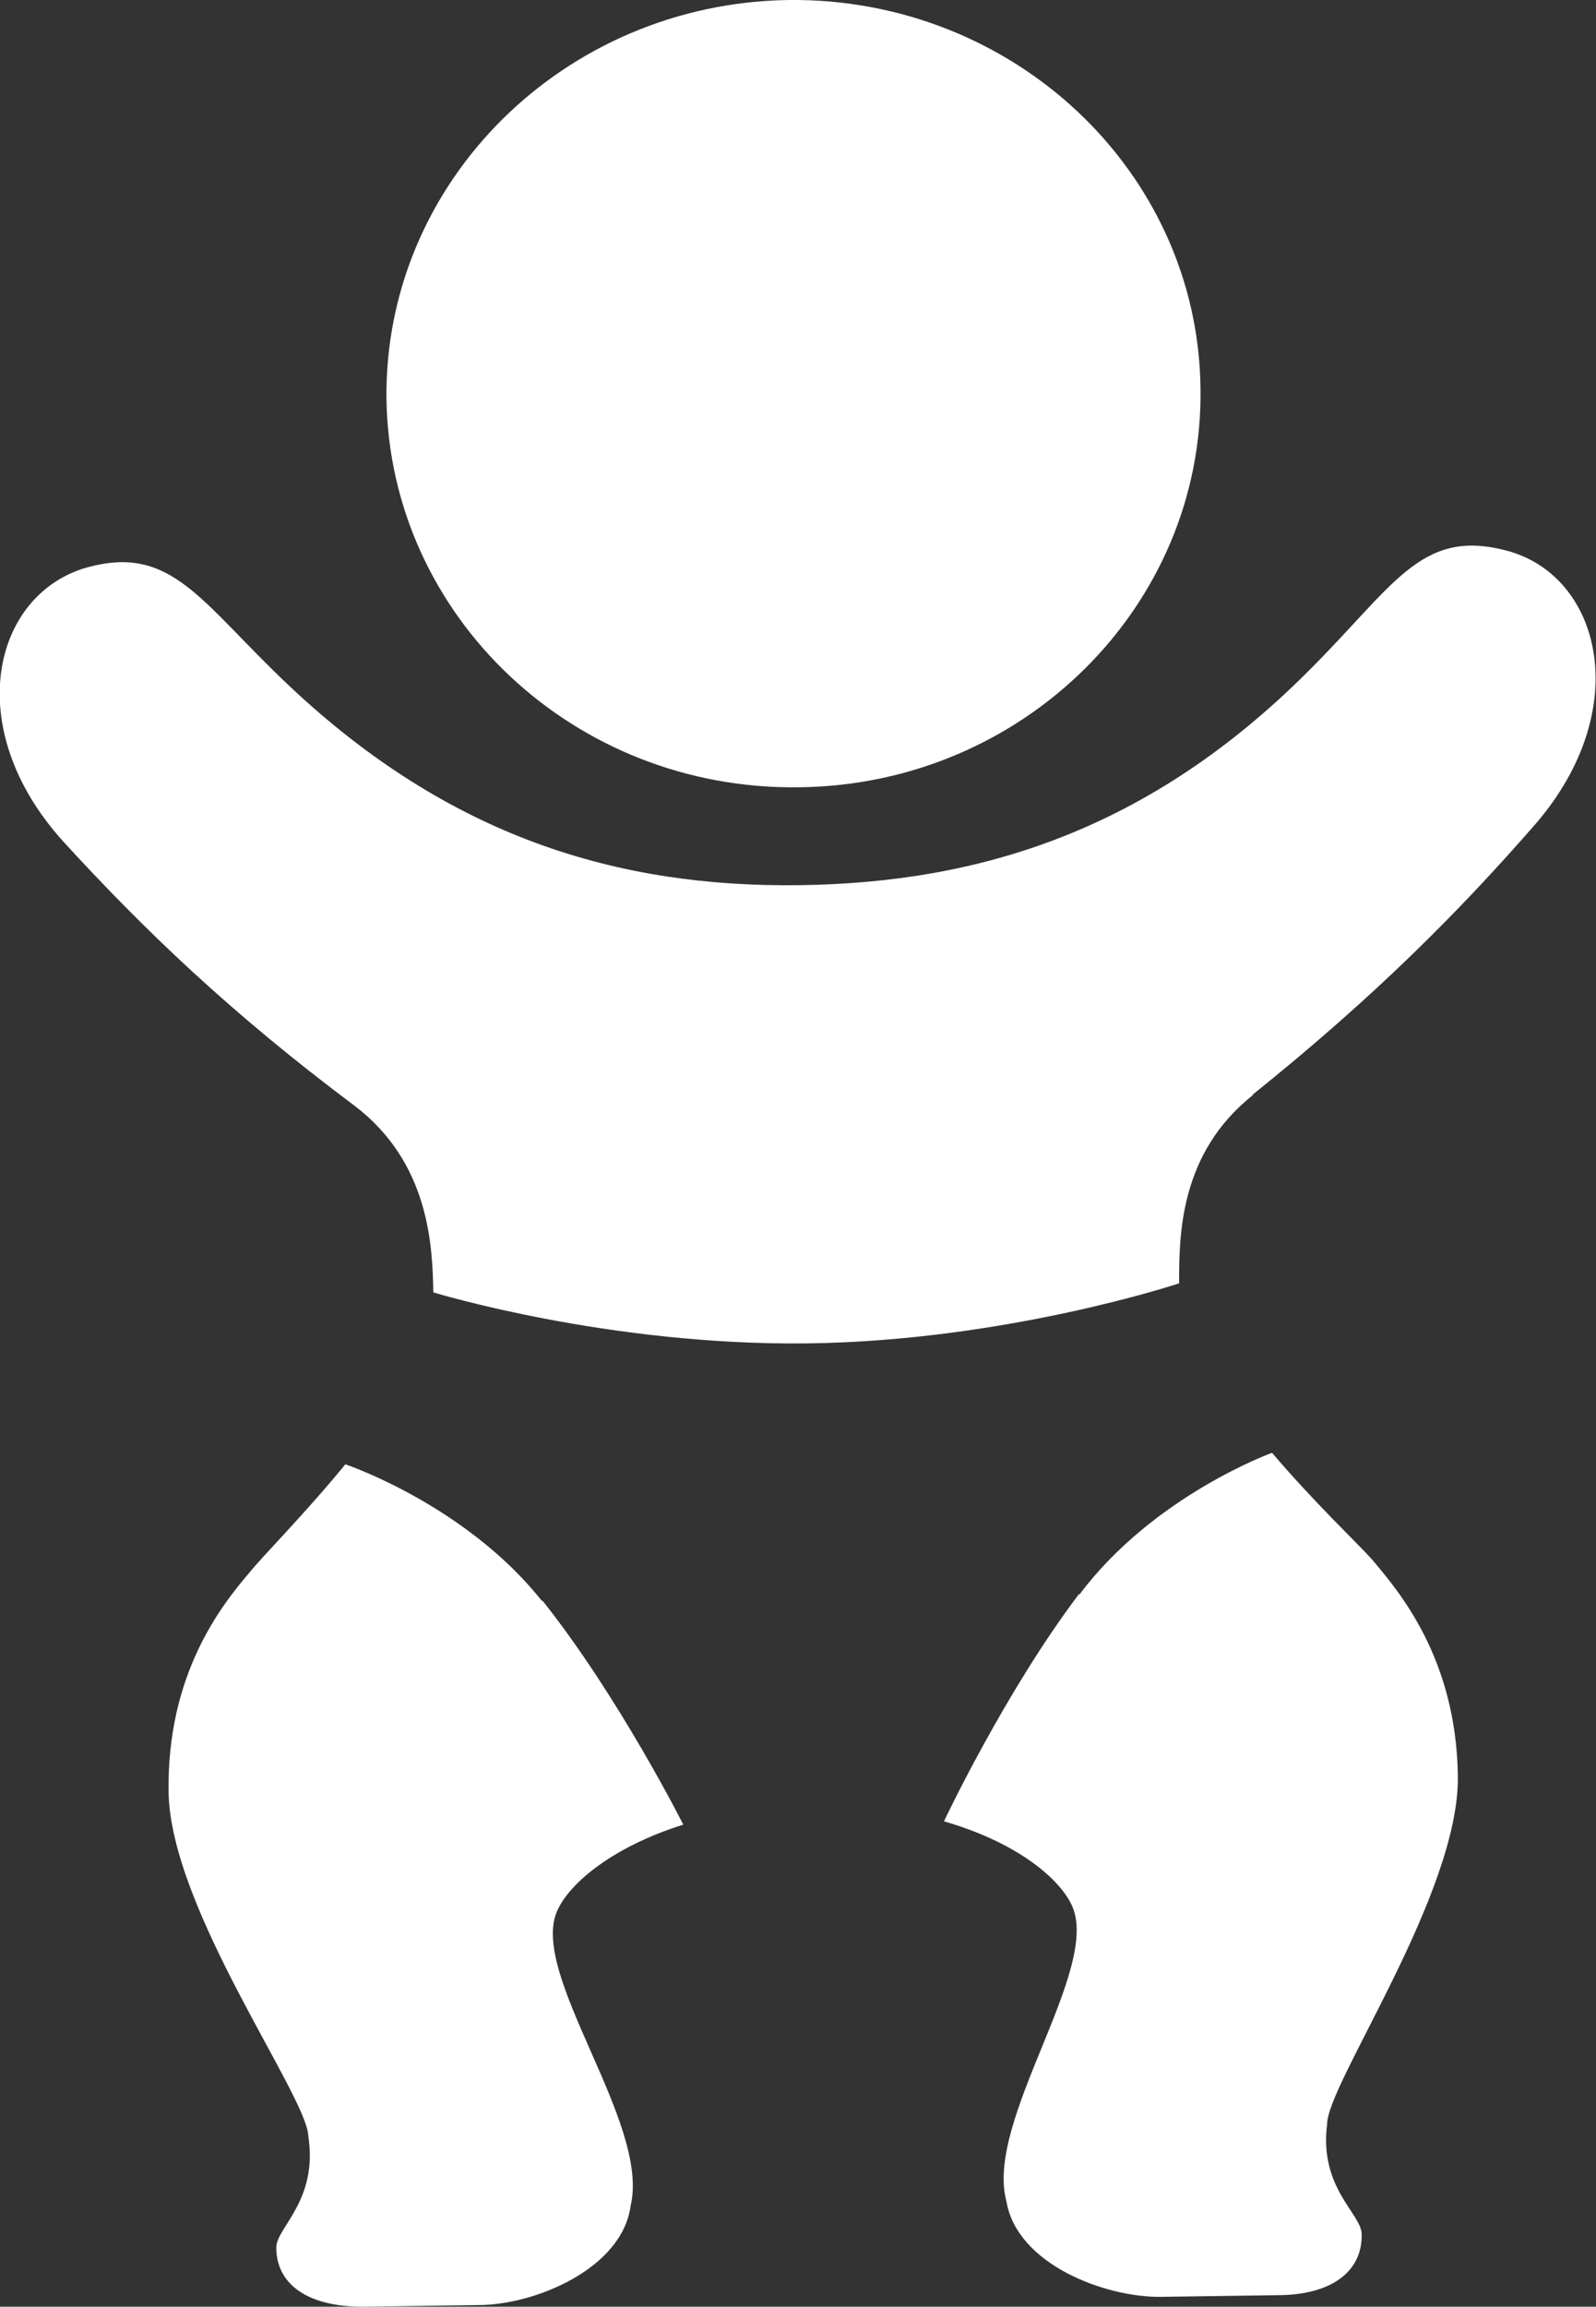 <?xml version="1.0" encoding="UTF-8"?>
<svg id="Laag_2" data-name="Laag 2" xmlns="http://www.w3.org/2000/svg" viewBox="0 0 19.41 28.04">
  <rect x="0" y="0" width="19.41" height="28.04" fill="#333333" stroke="none"/>
  <defs>
    <style>
      .cls-1 {
        fill: #fff;
      }
    </style>
  </defs>
  <g id="Laag_1-2" data-name="Laag 1">
    <path class="cls-1" d="M9.72,9.57c2.73-.03,4.92-2.21,4.88-4.85C14.57,2.08,12.32-.03,9.59,0c-2.73.04-4.92,2.21-4.89,4.85.04,2.64,2.28,4.76,5.02,4.72"/>
    <path class="cls-1" d="M15.23,13.31c1.47-1.18,2.5-2.21,3.45-3.3,1.21-1.41.78-3.03-.37-3.32-1.04-.27-1.36.44-2.42,1.49-1.91,1.9-3.95,2.55-6.16,2.58-2.21.03-4.26-.58-6.22-2.43-1.08-1.02-1.42-1.72-2.46-1.43-1.14.33-1.53,1.95-.28,3.33.98,1.07,2.03,2.08,3.54,3.21.91.69.95,1.7.96,2.27,0,0,2.12.65,4.55.62,2.42-.03,4.52-.73,4.52-.73,0-.57,0-1.58.9-2.29"/>
    <path class="cls-1" d="M6.59,19.46c-.93-1.17-2.39-1.66-2.39-1.66h0c-.5.61-1.01,1.12-1.17,1.32-.34.4-1,1.23-.98,2.66.02,1.43,1.69,3.7,1.7,4.19.12.78-.39,1.11-.39,1.35,0,.44.37.72,1.05.72l1.41-.02c.68,0,1.75-.44,1.85-1.21.24-1.01-1.25-2.82-.89-3.59.15-.33.67-.77,1.53-1.04h0s-.78-1.55-1.71-2.72"/>
    <path class="cls-1" d="M13.12,19.38c-.9,1.19-1.64,2.76-1.64,2.76h0c.87.25,1.39.68,1.55,1.01.38.77-1.06,2.62-.79,3.61.13.77,1.21,1.17,1.88,1.16l1.41-.02c.68,0,1.04-.3,1.03-.74,0-.25-.52-.56-.42-1.34,0-.49,1.61-2.8,1.59-4.23-.02-1.43-.71-2.24-1.05-2.64-.17-.19-.7-.69-1.21-1.29h0s-1.44.52-2.34,1.72"/>
  </g>
</svg>